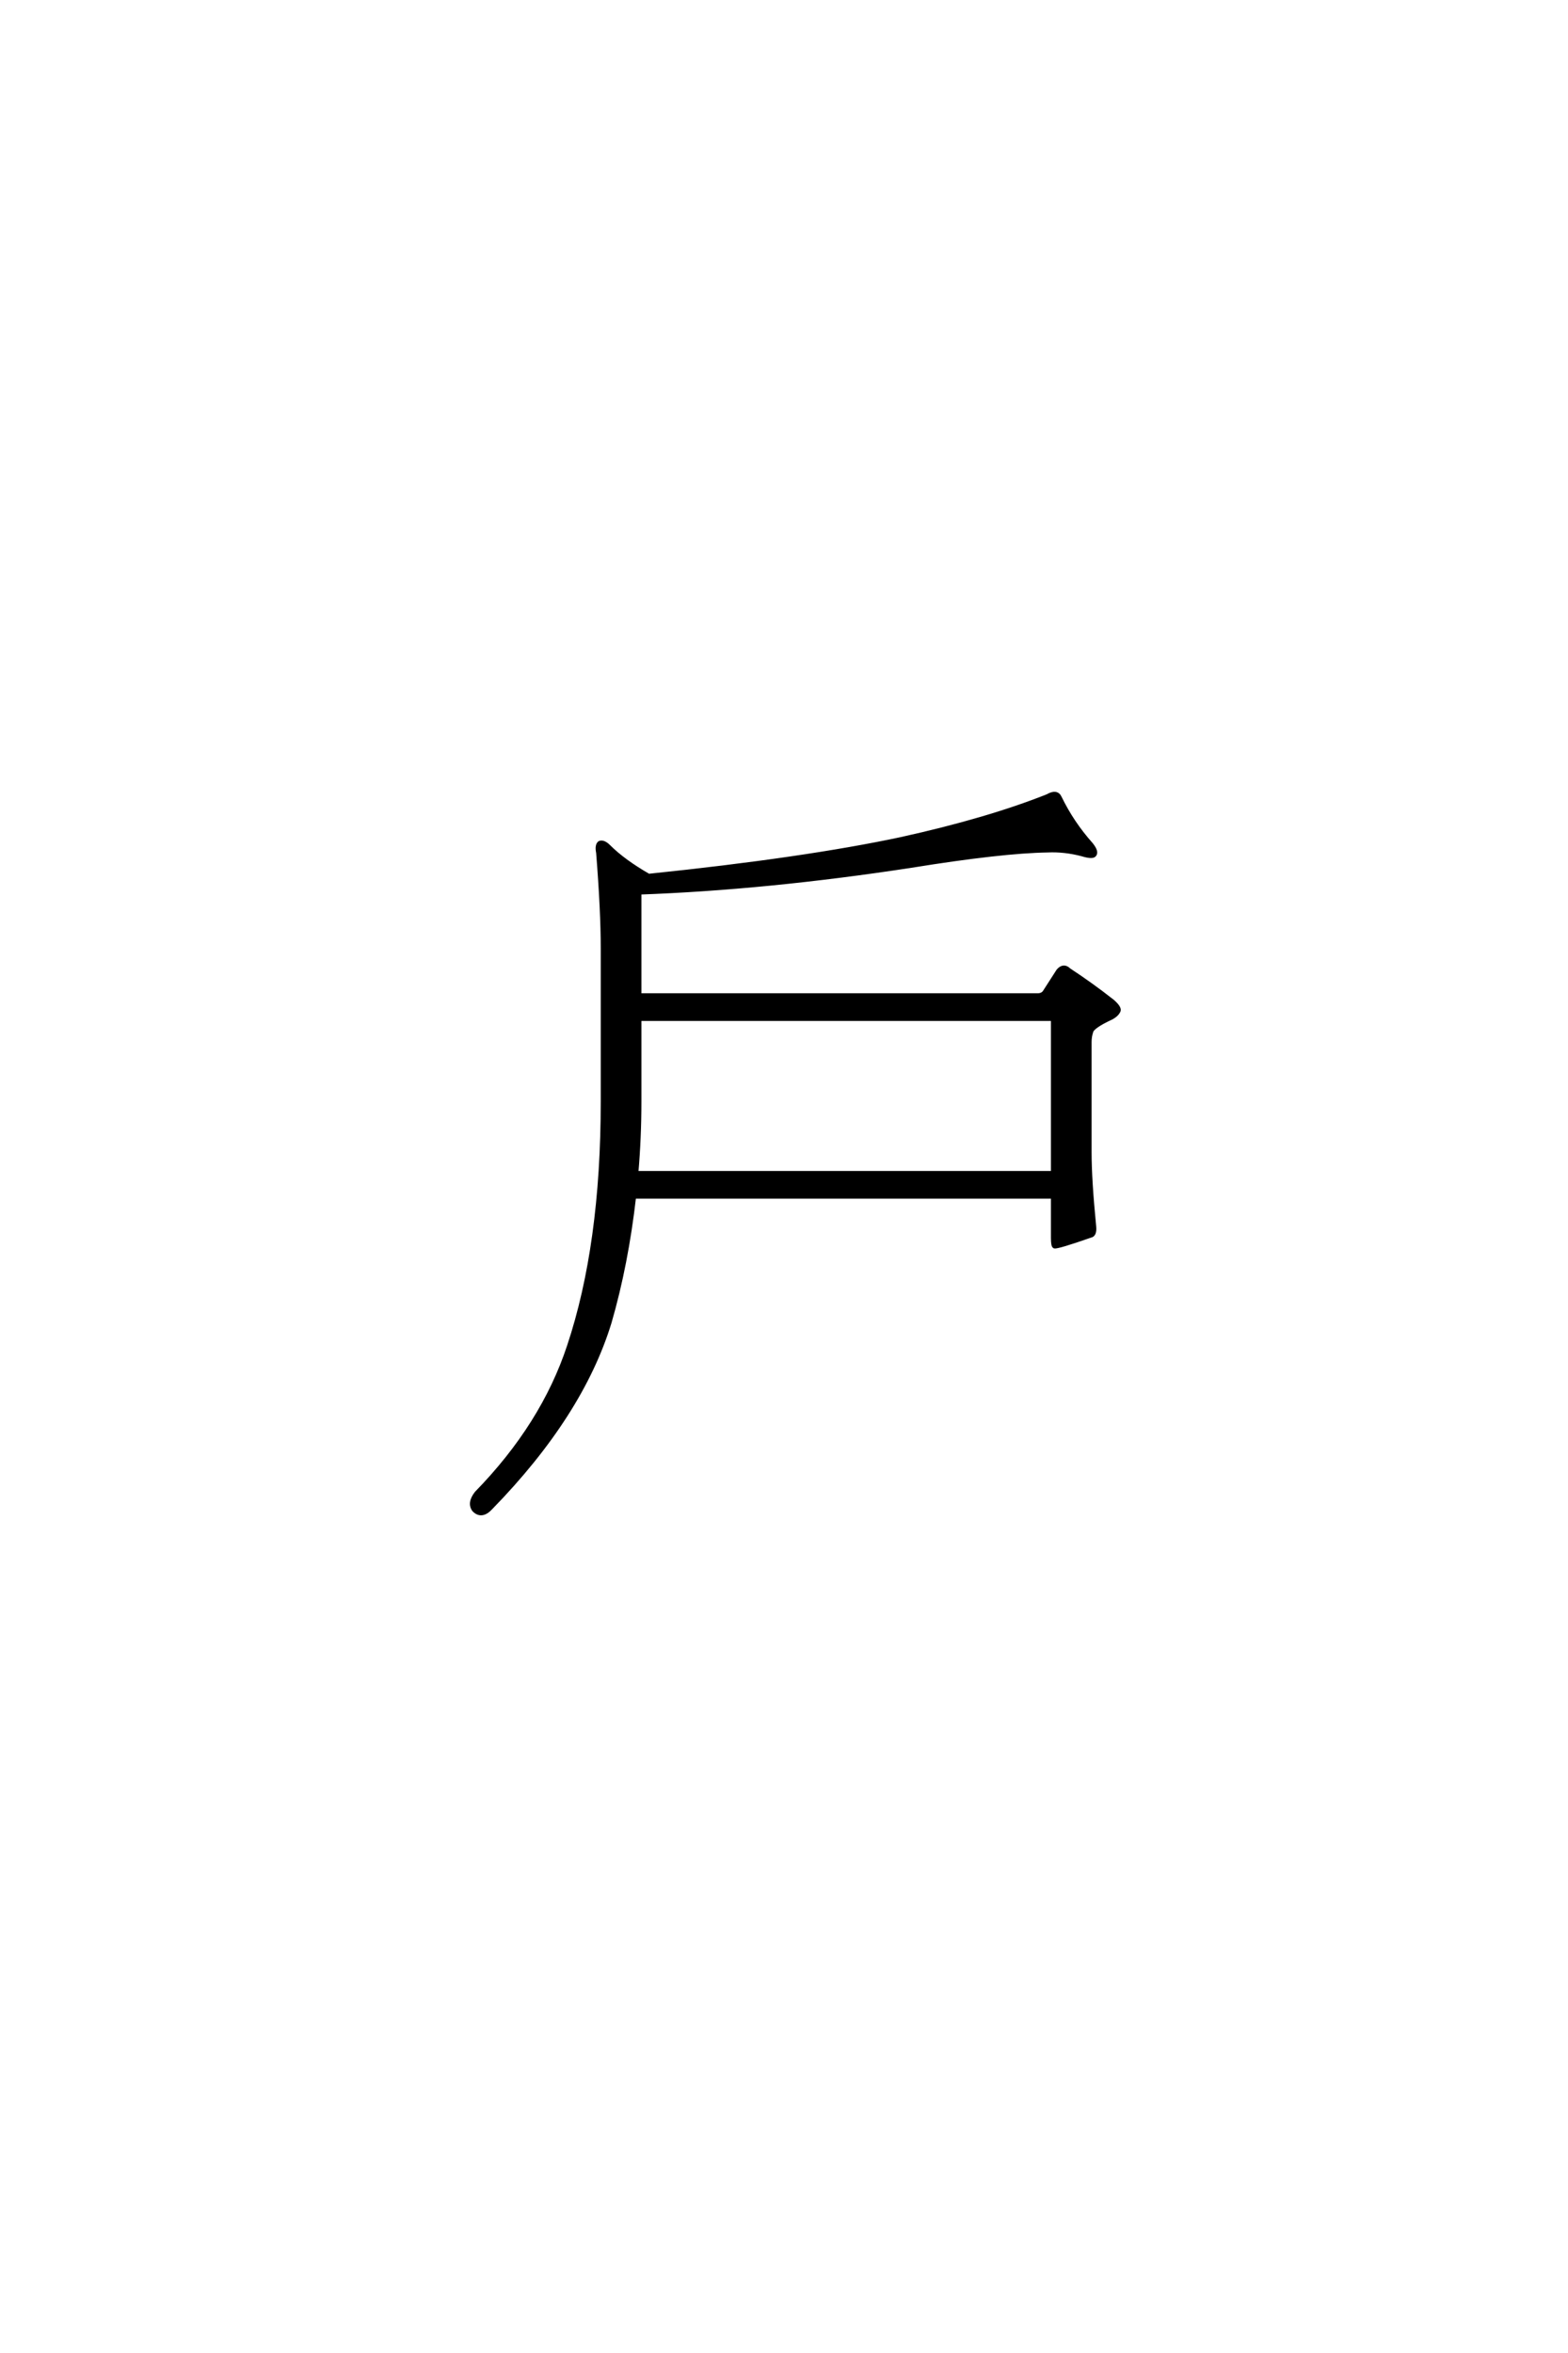 <?xml version='1.0' encoding='UTF-8'?>
<!DOCTYPE svg PUBLIC "-//W3C//DTD SVG 1.0//EN"
"http://www.w3.org/TR/2001/REC-SVG-20010904/DTD/svg10.dtd">

<svg xmlns='http://www.w3.org/2000/svg' version='1.0' width='40.0' height='60.0'>

 <g transform='scale(0.1 -0.1) translate(110.0 -370.0)'>
  <path d='M154.688 116.219
Q155.859 116.219 156.453 117
L159.969 122.469
Q161.328 124.031 162.703 122.656
Q168.359 118.953 173.828 114.656
Q175.594 113.094 175.391 112.312
Q175 111.328 173.641 110.547
Q168.562 108.203 168.359 106.844
Q167.969 105.672 167.969 104.297
L167.969 76.172
Q167.969 69.141 169.141 57.234
Q169.344 55.078 168.172 54.891
Q159.766 51.953 158.984 52.156
Q158.594 52.344 158.594 54.297
L158.594 64.844
L51.766 64.844
Q49.812 47.656 45.516 32.812
Q38.281 9.188 15.234 -14.453
Q12.891 -17 10.938 -15.047
Q9.578 -13.281 11.531 -10.75
Q28.516 6.641 35.156 26.766
Q43.75 52.547 43.75 89.062
L43.75 128.328
Q43.75 137.703 42.578 152.547
Q42.188 154.5 42.969 155.078
Q43.953 155.469 45.312 154.109
Q49.031 150.391 55.469 146.688
Q95.125 150.781 119.922 156.062
Q142 160.938 157.234 167
Q159.578 168.359 160.359 166.609
Q163.484 160.156 168.359 154.688
Q169.922 152.734 169.141 151.953
Q168.562 151.375 166.016 152.156
Q161.531 153.328 157.234 153.125
Q145.516 152.938 122.469 149.219
Q85.547 143.562 53.125 142.391
L53.125 116.219
L154.688 116.219
L154.688 116.219
M53.125 110.156
L53.125 89.062
Q53.125 79.891 52.344 70.906
L158.594 70.906
L158.594 110.156
L53.125 110.156
' style='fill: #000000; stroke: #000000'/>
 </g>
</svg>
